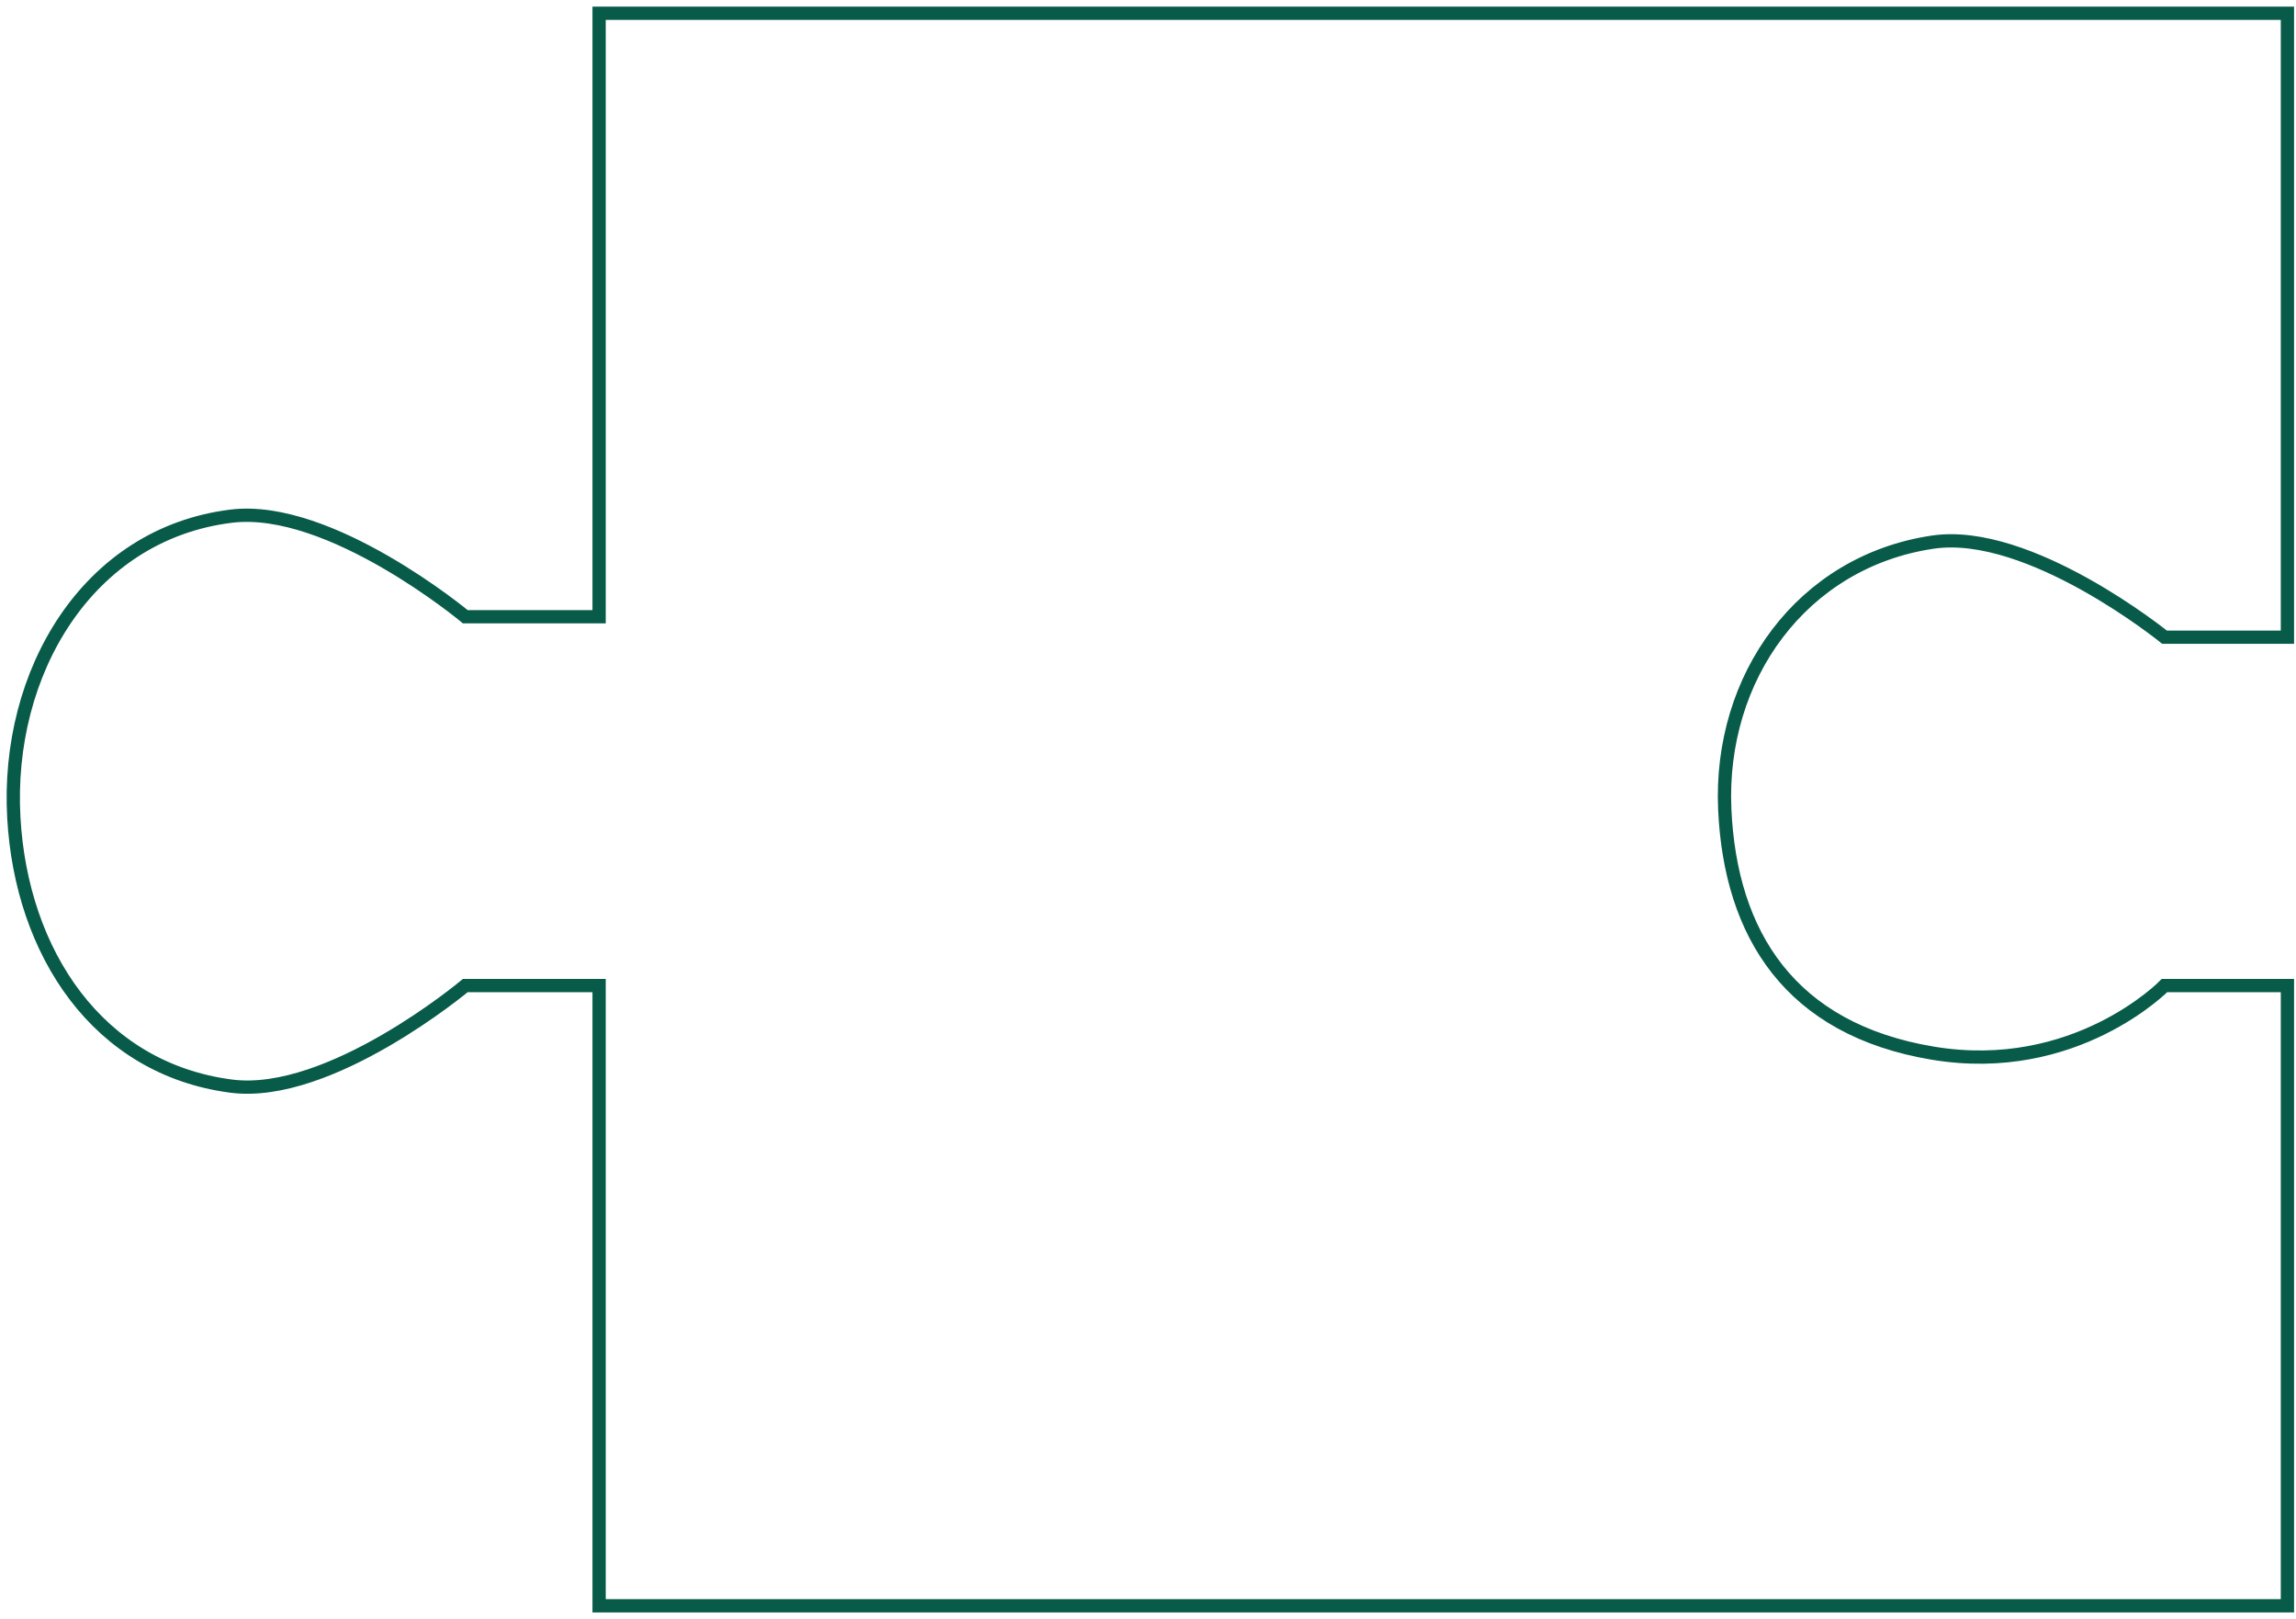 <?xml version="1.0" encoding="UTF-8"?> <svg xmlns="http://www.w3.org/2000/svg" width="173" height="122" viewBox="0 0 173 122" fill="none"><path d="M99.723 121.004L45.141 121.004L45.141 74.266L35.062 74.266C35.062 74.266 24.855 82.81 17.422 81.845C7.363 80.538 1.619 71.787 1.043 61.633C0.422 50.698 6.579 40.231 17.422 38.896C24.861 37.98 35.062 46.475 35.062 46.475L45.141 46.475L45.141 1L172.354 1L172.354 48.016L163.095 48.016C163.095 48.016 152.924 39.773 145.632 40.852C135.77 42.312 129.505 51.043 129.959 61.002C130.389 70.419 134.885 77.57 145.632 79.361C156.378 81.152 163.095 74.266 163.095 74.266L172.354 74.266L172.354 121.004L99.723 121.004Z" stroke="#085B49"></path></svg> 